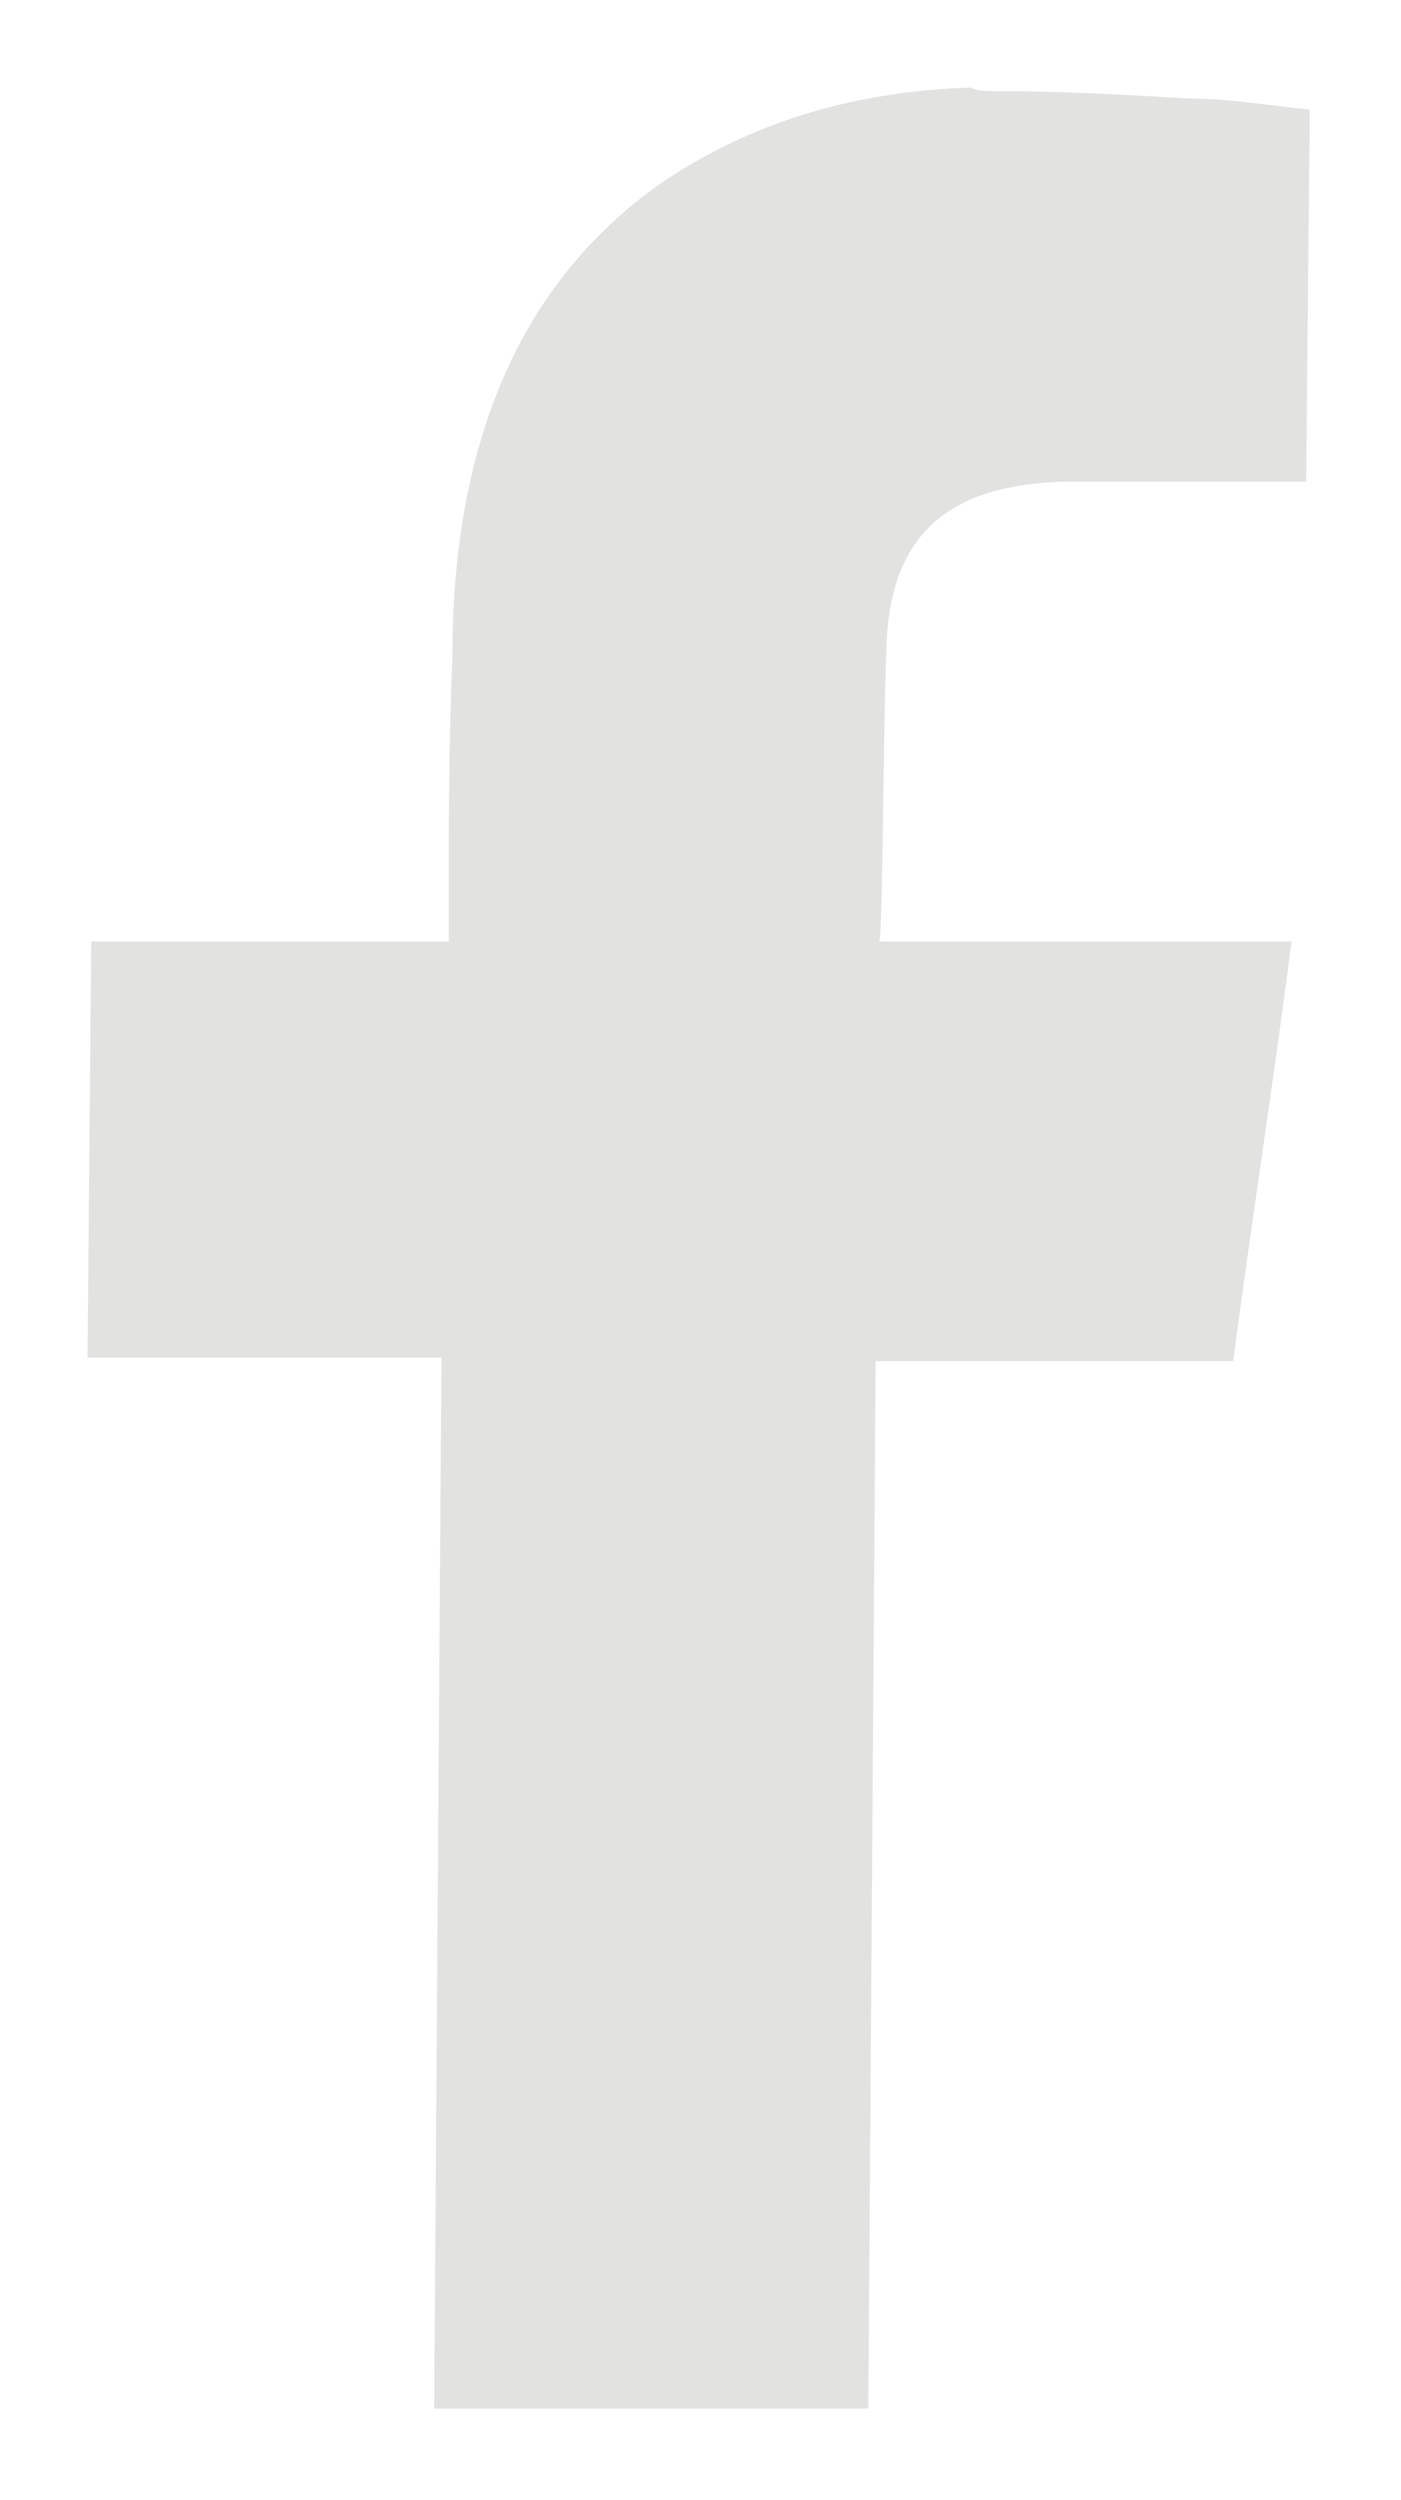 <?xml version="1.0" encoding="utf-8"?>
<!-- Generator: Adobe Illustrator 27.0.0, SVG Export Plug-In . SVG Version: 6.00 Build 0)  -->
<svg version="1.1" id="Capa_1" xmlns="http://www.w3.org/2000/svg" xmlns:xlink="http://www.w3.org/1999/xlink" x="0px" y="0px"
	 viewBox="0 0 38.4 68.5" style="enable-background:new 0 0 38.4 68.5;" xml:space="preserve">
<style type="text/css">
	.st0{fill:#E2E2E1;}
</style>
<g>
	<path class="st0" d="M27.5,2.5c1.7,0,3.4,0.1,5.1,0.2c1.1,0,2.2,0.2,3.3,0.3l-0.1,10.2c-0.3,0-0.6,0-0.8,0c-1.1,0-2.2,0-3.4,0
		c-0.8,0-1.7,0-2.5,0c-2.7,0.1-4.7,1.1-4.8,4.5c-0.1,2.4-0.1,7.8-0.2,8.1c0.1,0,2.8,0,5.5,0c1.3,0,2.7,0,3.6,0c0.7,0,1.4,0,2.2,0
		c-0.5,3.9-1.1,7.7-1.6,11.5H24l-0.2,28.7H11.9l0.2-28.8H2.4l0.1-11.4h9.8l0-0.9c0-2.3,0-4.6,0.1-6.9c0-1.4,0.1-2.9,0.4-4.4
		c0.7-3.5,2.3-6.4,5.2-8.5c2.6-1.8,5.5-2.6,8.6-2.7C26.8,2.5,27.1,2.5,27.5,2.5z"/>
</g>
</svg>
